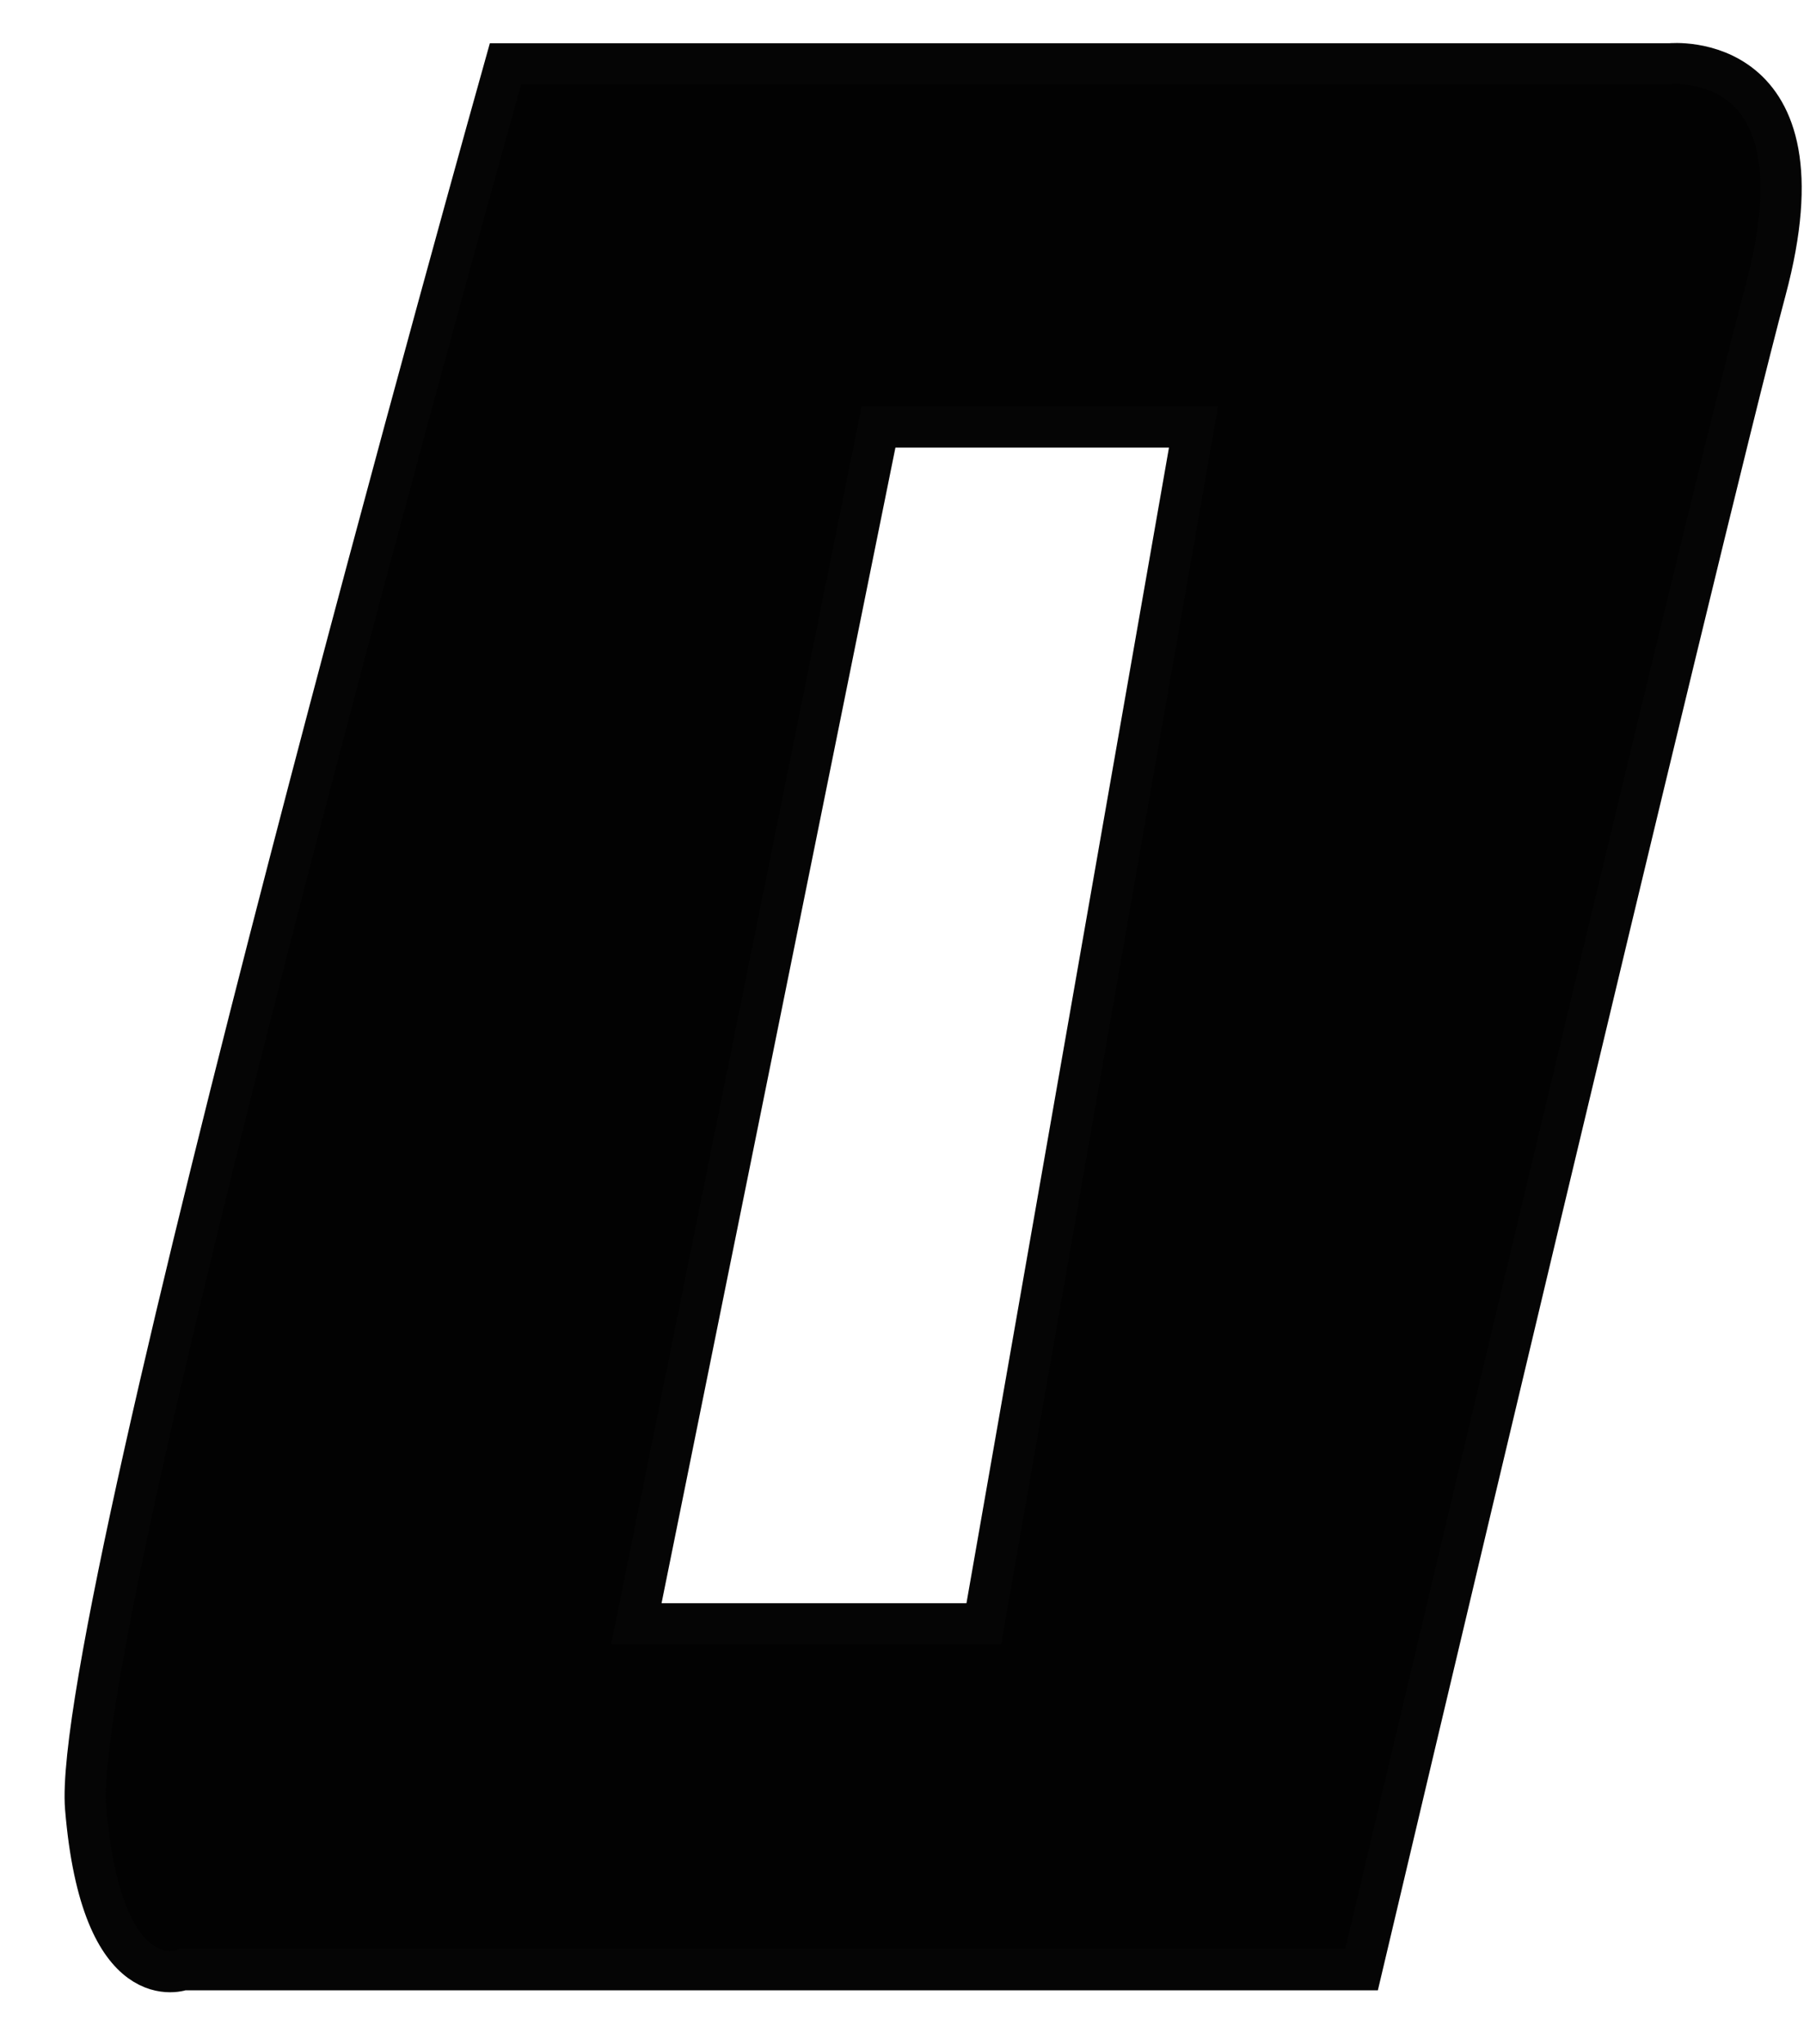 <svg width="15" height="17" viewBox="0 0 15 17" fill="none" xmlns="http://www.w3.org/2000/svg">
<path d="M13.888 0.531H4.203C4.203 0.531 0.579 13.425 0.712 15.035C0.846 16.645 1.519 16.38 1.519 16.38H11.321C11.321 16.38 14.142 4.427 14.681 2.412C15.22 0.397 13.888 0.531 13.888 0.531ZM8.18 13.504H5.291L7.305 3.551H9.924L8.18 13.504Z" fill="#020202" stroke="#050505" stroke-width="0.343"/>
</svg>
